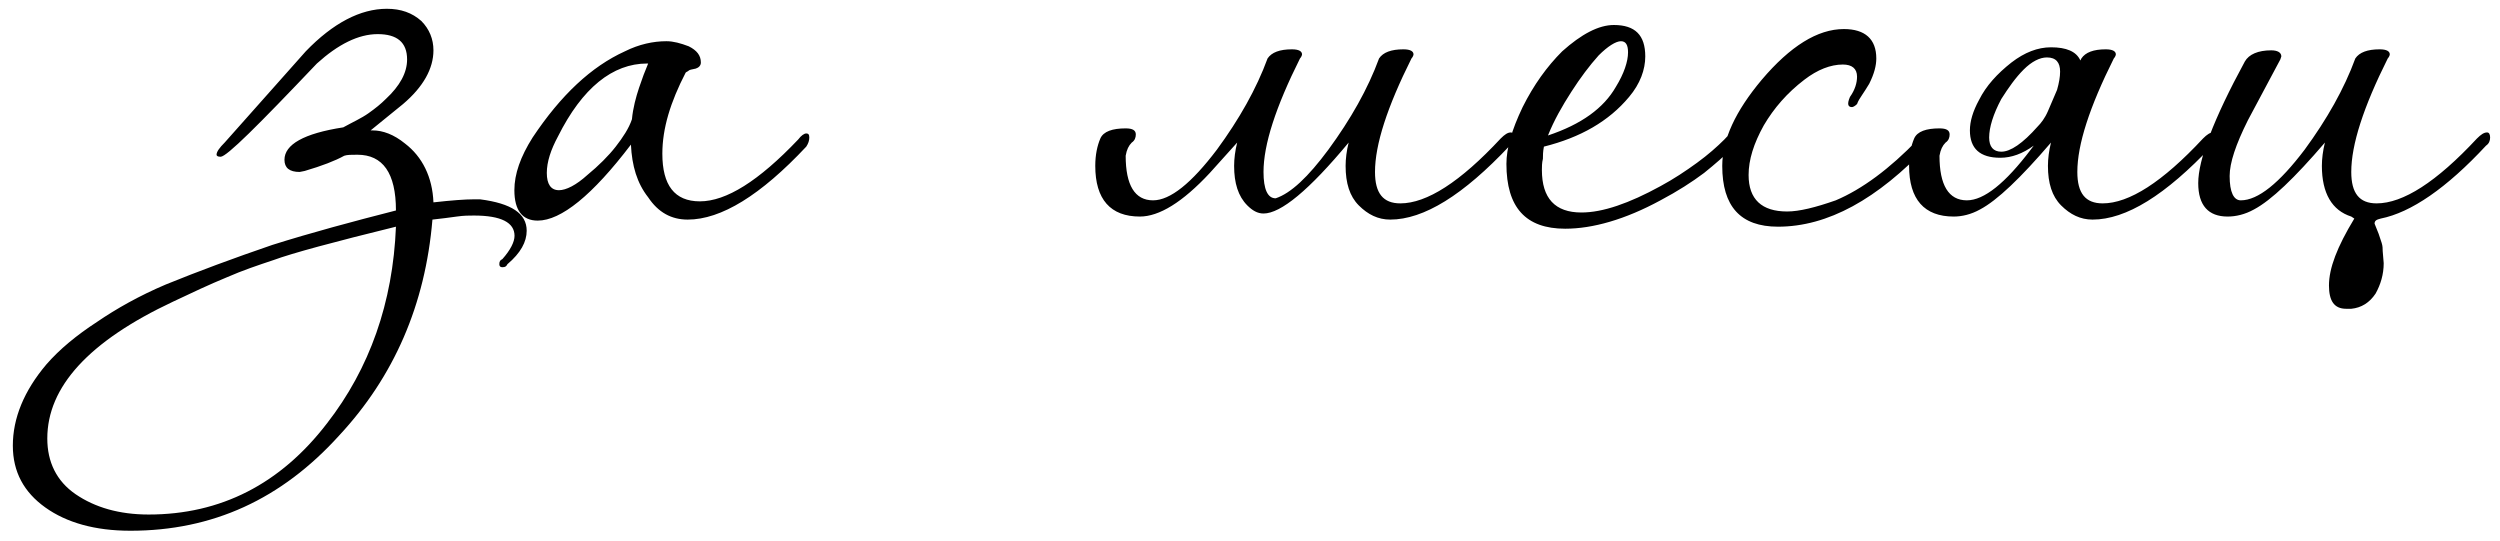 <?xml version="1.0" encoding="UTF-8"?> <svg xmlns="http://www.w3.org/2000/svg" width="148" height="32" viewBox="0 0 148 32" fill="none"><path d="M7.72 31.42C5.62 31.42 3.94 30.94 2.68 30.04C1.42 29.14 0.76 27.94 0.76 26.38C0.76 24.76 1.42 23.14 2.74 21.58C3.52 20.68 4.54 19.84 5.74 19.06C6.88 18.28 8.26 17.5 9.82 16.84C11.74 16.06 13.84 15.28 16.12 14.5C18.4 13.78 20.86 13.12 23.44 12.46C23.44 10.24 22.66 9.16 21.16 9.16C20.8 9.16 20.56 9.16 20.38 9.22C19.84 9.52 19.06 9.82 18.04 10.12L17.74 10.18C17.14 10.18 16.84 9.94 16.84 9.46C16.84 8.56 17.98 7.9 20.32 7.54C20.86 7.24 21.4 7 21.82 6.7C22.24 6.4 22.54 6.16 22.84 5.86C23.68 5.08 24.1 4.3 24.1 3.52C24.1 2.5 23.5 2.02 22.36 2.02C21.22 2.02 20.02 2.62 18.76 3.76C15.28 7.42 13.42 9.28 13.06 9.28C12.88 9.28 12.82 9.22 12.82 9.16C12.82 8.98 13 8.74 13.3 8.44L18.1 3.04C19.72 1.36 21.34 0.52 22.9 0.52C23.74 0.52 24.4 0.76 24.94 1.24C25.42 1.72 25.66 2.32 25.66 2.98C25.66 4.06 25.06 5.14 23.86 6.16L21.94 7.72H22.06C22.66 7.72 23.32 7.96 23.98 8.5C25 9.28 25.6 10.48 25.66 11.98C26.74 11.86 27.52 11.8 28.06 11.8H28.42C30.28 12.04 31.18 12.64 31.18 13.66C31.18 14.32 30.82 14.98 30.04 15.64C29.98 15.76 29.92 15.82 29.74 15.82C29.62 15.82 29.56 15.76 29.56 15.64C29.56 15.46 29.62 15.4 29.74 15.34C30.22 14.8 30.46 14.32 30.46 13.96C30.46 13.18 29.68 12.76 28.06 12.76C27.76 12.76 27.46 12.76 27.04 12.82C26.62 12.88 26.14 12.94 25.6 13C25.18 18.04 23.32 22.3 20.08 25.78C16.66 29.56 12.58 31.42 7.72 31.42ZM8.8 30.46C13.06 30.46 16.6 28.66 19.36 25.06C21.88 21.82 23.26 17.92 23.44 13.42C19.78 14.32 17.32 14.98 16.18 15.4C15.28 15.7 14.38 16 13.42 16.42C12.4 16.84 11.38 17.32 10.24 17.86C5.26 20.2 2.8 22.9 2.8 25.96C2.8 27.34 3.34 28.48 4.48 29.26C5.62 30.04 7.06 30.46 8.8 30.46ZM31.831 13.06C30.931 13.06 30.451 12.46 30.451 11.26C30.451 10.3 30.811 9.28 31.531 8.14C33.211 5.62 35.011 3.94 36.991 3.04C37.831 2.62 38.671 2.44 39.451 2.44C39.871 2.44 40.291 2.56 40.771 2.74C41.251 2.98 41.491 3.28 41.491 3.7C41.491 3.88 41.371 4 41.191 4.06C40.951 4.12 40.831 4.12 40.771 4.18C40.711 4.24 40.651 4.24 40.591 4.3C39.691 6.04 39.211 7.6 39.211 9.1C39.211 10.96 39.931 11.92 41.431 11.92C42.991 11.92 44.911 10.72 47.251 8.26C47.431 8.02 47.611 7.9 47.731 7.9C47.851 7.9 47.911 7.96 47.911 8.14C47.911 8.32 47.851 8.5 47.731 8.68C45.031 11.56 42.691 13 40.711 13C39.751 13 38.971 12.58 38.371 11.68C37.711 10.84 37.411 9.82 37.351 8.56C35.071 11.56 33.211 13.06 31.831 13.06ZM33.091 11.26C33.511 11.26 34.111 10.96 34.771 10.36C35.431 9.82 36.031 9.22 36.451 8.68C36.871 8.14 37.231 7.6 37.411 7.06C37.471 6.4 37.651 5.74 37.831 5.2C38.011 4.66 38.191 4.18 38.371 3.76H38.311C36.271 3.76 34.471 5.2 33.031 8.08C32.611 8.86 32.371 9.58 32.371 10.24C32.371 10.9 32.611 11.26 33.091 11.26ZM82.3 13C81.58 13 80.98 12.7 80.44 12.16C79.9 11.62 79.66 10.84 79.66 9.82C79.66 9.4 79.72 8.92 79.84 8.44C77.5 11.26 75.82 12.64 74.8 12.64C74.44 12.64 74.14 12.46 73.84 12.16C73.3 11.62 73.06 10.84 73.06 9.82C73.06 9.4 73.12 8.92 73.24 8.44L71.62 10.24C70 11.98 68.62 12.82 67.48 12.82C65.74 12.82 64.84 11.8 64.84 9.82C64.84 9.16 64.96 8.62 65.14 8.2C65.32 7.78 65.86 7.6 66.64 7.6C67.06 7.6 67.24 7.72 67.24 7.96C67.24 8.14 67.18 8.32 67 8.44C66.82 8.62 66.7 8.86 66.64 9.22C66.64 10.96 67.18 11.86 68.26 11.86C69.28 11.86 70.54 10.84 72.04 8.86C73.36 7.06 74.38 5.26 75.04 3.46C75.28 3.1 75.76 2.92 76.48 2.92C76.9 2.92 77.08 3.04 77.08 3.22C77.08 3.28 77.02 3.4 76.96 3.46C75.52 6.34 74.8 8.56 74.8 10.18C74.8 11.2 75.04 11.74 75.52 11.74C76.42 11.44 77.44 10.48 78.64 8.86C79.96 7.06 80.98 5.26 81.64 3.46C81.88 3.1 82.36 2.92 83.08 2.92C83.5 2.92 83.68 3.04 83.68 3.22C83.68 3.28 83.62 3.4 83.56 3.46C82.12 6.34 81.4 8.56 81.4 10.18C81.4 11.44 81.88 12.04 82.9 12.04C84.46 12.04 86.44 10.78 88.84 8.2C89.08 7.96 89.26 7.84 89.44 7.84C89.56 7.84 89.62 7.96 89.62 8.14C89.62 8.32 89.56 8.5 89.38 8.62C86.62 11.56 84.28 13 82.3 13ZM92.66 13.54C90.32 13.54 89.18 12.28 89.18 9.7C89.18 8.8 89.48 7.72 90.14 6.34C90.8 5.02 91.58 3.94 92.48 3.04C93.62 2.02 94.64 1.48 95.54 1.48C96.8 1.48 97.4 2.08 97.4 3.34C97.4 4.12 97.1 4.96 96.44 5.74C95.24 7.18 93.56 8.14 91.4 8.68C91.34 8.98 91.34 9.22 91.34 9.4C91.28 9.64 91.28 9.88 91.28 10.06C91.28 11.74 92.06 12.58 93.62 12.58C94.88 12.58 96.44 12.04 98.3 11.02C99.08 10.6 99.8 10.12 100.46 9.64C101.12 9.16 101.66 8.68 102.08 8.26C102.56 7.72 102.8 7.66 102.8 8.14C102.8 8.32 102.74 8.5 102.56 8.68C102.14 9.22 101.54 9.7 100.88 10.24C100.16 10.78 99.32 11.32 98.3 11.86C96.2 13 94.28 13.54 92.66 13.54ZM91.64 8.02C93.62 7.36 94.94 6.4 95.66 5.14C96.14 4.36 96.38 3.64 96.38 3.1C96.38 2.68 96.26 2.44 95.96 2.44C95.66 2.44 95.18 2.74 94.64 3.28C94.1 3.88 93.56 4.6 93.02 5.44C92.48 6.28 92 7.12 91.64 8.02ZM105.257 13.42C103.037 13.42 101.957 12.22 101.957 9.82C101.957 8.26 102.737 6.58 104.297 4.72C105.977 2.74 107.597 1.72 109.157 1.72C110.417 1.72 111.077 2.32 111.077 3.46C111.077 3.88 110.957 4.36 110.657 4.96C110.477 5.26 110.357 5.44 110.237 5.62C110.117 5.8 109.997 5.98 109.937 6.16C109.817 6.28 109.697 6.34 109.637 6.34C109.397 6.34 109.337 6.16 109.517 5.74C109.817 5.32 109.937 4.9 109.937 4.54C109.937 4.06 109.637 3.82 109.097 3.82C108.377 3.82 107.597 4.12 106.817 4.72C105.797 5.5 105.017 6.4 104.417 7.42C103.817 8.5 103.517 9.46 103.517 10.36C103.517 11.8 104.297 12.52 105.797 12.52C106.517 12.52 107.477 12.28 108.677 11.86C110.237 11.2 111.857 10 113.537 8.26C113.837 7.96 114.017 7.84 114.137 7.84C114.257 7.9 114.317 7.96 114.317 8.14C114.317 8.26 114.257 8.44 114.137 8.62C111.137 11.8 108.197 13.42 105.257 13.42ZM118.478 8.98C119.018 8.98 119.738 8.5 120.638 7.48C120.818 7.3 121.058 7 121.238 6.58C121.418 6.16 121.598 5.74 121.778 5.32C121.898 4.9 121.958 4.54 121.958 4.24C121.958 3.7 121.718 3.4 121.178 3.4C120.758 3.4 120.278 3.64 119.798 4.12C119.318 4.6 118.898 5.2 118.478 5.86C117.998 6.76 117.758 7.54 117.758 8.14C117.758 8.68 117.998 8.98 118.478 8.98ZM123.878 13C123.158 13 122.558 12.7 122.018 12.16C121.478 11.62 121.238 10.84 121.238 9.82C121.238 9.4 121.298 8.92 121.418 8.44C119.618 10.54 118.238 11.86 117.218 12.4C116.678 12.7 116.138 12.82 115.658 12.82C113.918 12.82 113.018 11.8 113.018 9.82C113.018 9.16 113.138 8.62 113.318 8.2C113.498 7.78 114.038 7.6 114.818 7.6C115.238 7.6 115.418 7.72 115.418 7.96C115.418 8.14 115.358 8.32 115.178 8.44C114.998 8.62 114.878 8.86 114.818 9.22C114.818 10.96 115.358 11.86 116.438 11.86C117.458 11.86 118.718 10.84 120.218 8.86L120.398 8.62C119.738 9.1 119.078 9.34 118.418 9.34C117.218 9.34 116.618 8.8 116.618 7.72C116.618 7.18 116.798 6.58 117.158 5.92C117.578 5.08 118.238 4.36 119.078 3.7C119.858 3.1 120.638 2.8 121.418 2.8C122.318 2.8 122.918 3.04 123.158 3.58L123.218 3.46C123.458 3.1 123.938 2.92 124.658 2.92C125.078 2.92 125.258 3.04 125.258 3.22C125.258 3.28 125.198 3.4 125.138 3.46C123.698 6.34 122.978 8.56 122.978 10.18C122.978 11.44 123.458 12.04 124.478 12.04C126.038 12.04 128.018 10.78 130.418 8.2C130.658 7.96 130.838 7.84 131.018 7.84C131.138 7.84 131.198 7.96 131.198 8.14C131.198 8.32 131.138 8.5 130.958 8.62C128.198 11.56 125.858 13 123.878 13ZM139.195 18.28H138.895C138.175 18.28 137.875 17.8 137.875 16.9C137.875 15.88 138.355 14.62 139.375 12.94L139.195 12.82C138.055 12.46 137.455 11.44 137.455 9.82C137.455 9.4 137.515 8.92 137.635 8.44C135.835 10.54 134.455 11.86 133.435 12.4C132.895 12.7 132.355 12.82 131.875 12.82C130.735 12.82 130.135 12.16 130.135 10.84C130.135 9.46 131.035 7.06 132.895 3.64C133.135 3.22 133.675 2.98 134.455 2.98C134.815 2.98 135.055 3.1 135.055 3.34L134.995 3.52L133.075 7.12C132.355 8.56 131.995 9.64 131.995 10.42C131.995 11.38 132.235 11.86 132.655 11.86C133.675 11.86 134.935 10.84 136.435 8.86C137.755 7.06 138.775 5.26 139.435 3.46C139.675 3.1 140.155 2.92 140.875 2.92C141.295 2.92 141.475 3.04 141.475 3.22C141.475 3.28 141.415 3.4 141.355 3.46C139.915 6.34 139.195 8.56 139.195 10.18C139.195 11.44 139.675 12.04 140.695 12.04C142.255 12.04 144.235 10.78 146.635 8.2C146.875 7.96 147.055 7.84 147.235 7.84C147.355 7.84 147.415 7.96 147.415 8.14C147.415 8.32 147.355 8.5 147.175 8.62C144.835 11.14 142.735 12.58 140.935 12.94C140.695 13 140.575 13.06 140.575 13.24L140.815 13.84C140.875 14.02 140.935 14.2 140.995 14.38C141.055 14.56 141.055 14.74 141.055 14.86L141.115 15.58C141.115 16.24 140.935 16.84 140.635 17.38C140.275 17.92 139.795 18.22 139.195 18.28Z" fill="black"></path></svg> 
